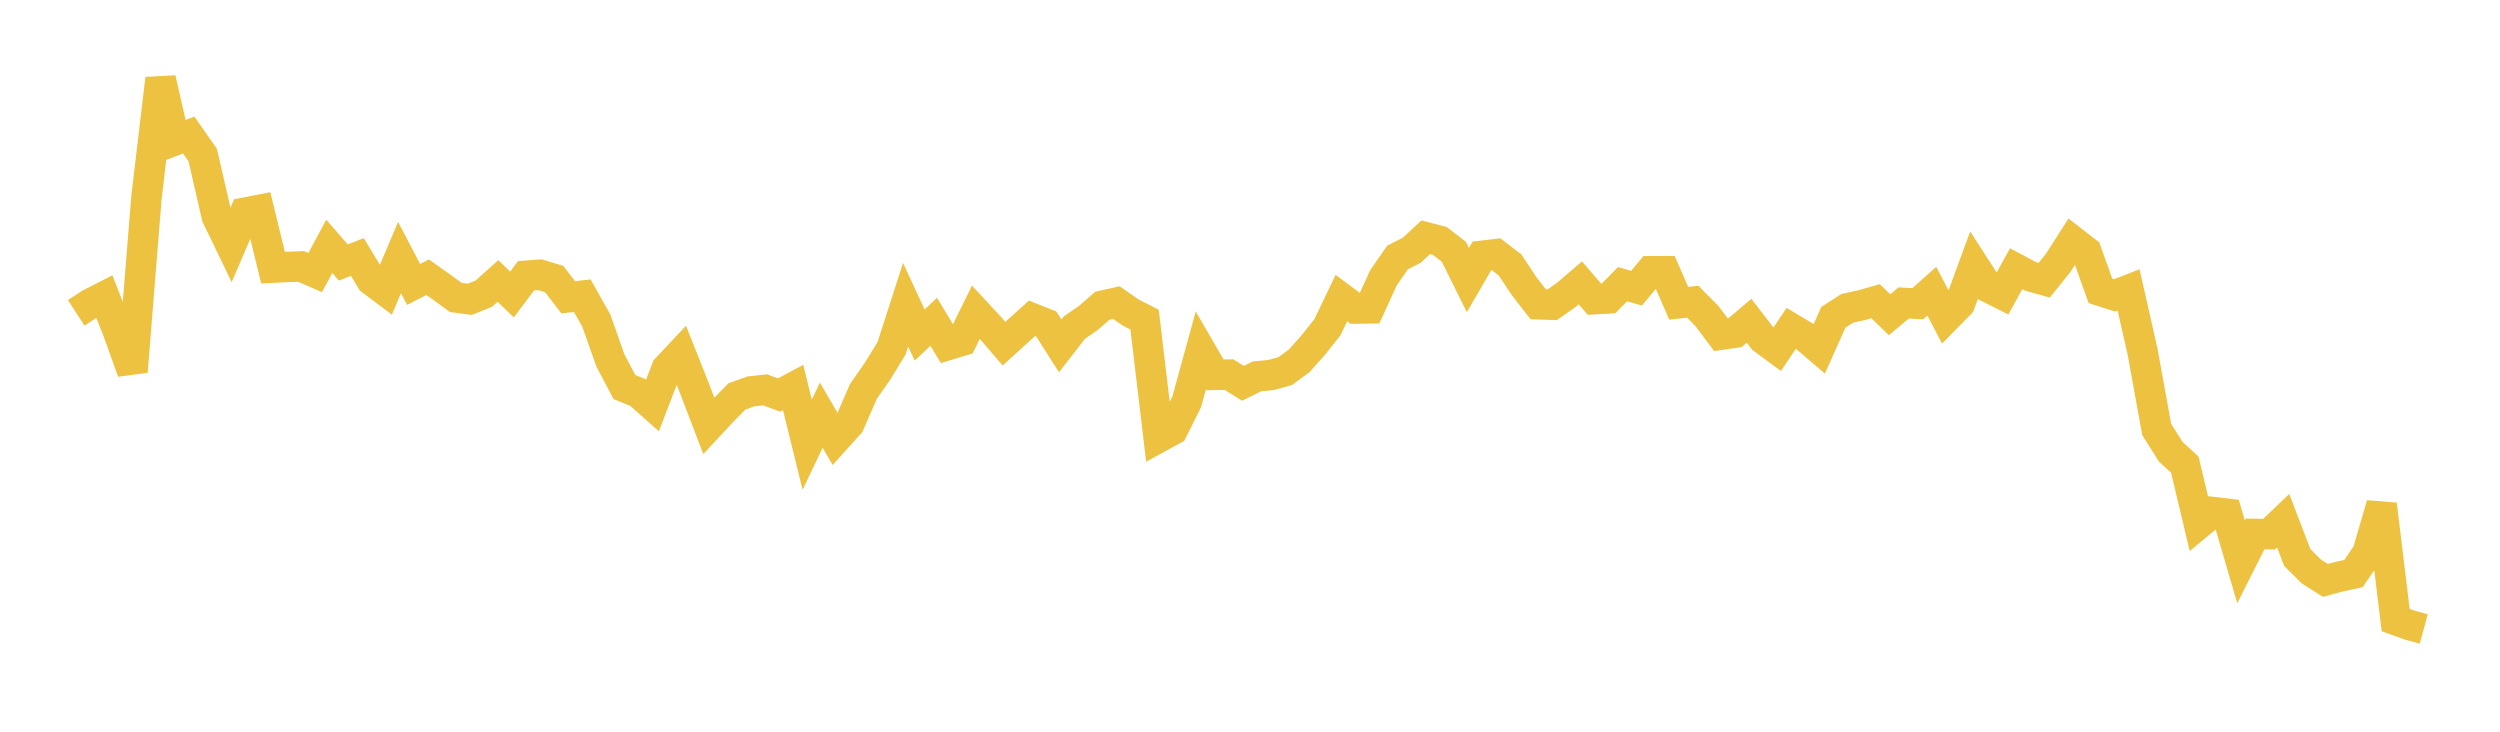 <svg width="164" height="48" xmlns="http://www.w3.org/2000/svg" xmlns:xlink="http://www.w3.org/1999/xlink"><path fill="none" stroke="rgb(237,194,64)" stroke-width="2" d="M5,20.522L5.922,19.924L6.844,19.452L7.766,21.805L8.689,24.377L9.611,12.922L10.533,5.16L11.455,9.209L12.377,8.858L13.299,10.174L14.222,14.192L15.144,16.101L16.066,13.952L16.988,13.772L17.91,17.556L18.832,17.512L19.754,17.48L20.677,17.882L21.599,16.162L22.521,17.22L23.443,16.859L24.365,18.384L25.287,19.076L26.21,16.896L27.132,18.658L28.054,18.186L28.976,18.836L29.898,19.51L30.82,19.634L31.743,19.259L32.665,18.431L33.587,19.318L34.509,18.091L35.431,18.024L36.353,18.305L37.275,19.503L38.198,19.399L39.12,21.034L40.042,23.644L40.964,25.393L41.886,25.766L42.808,26.587L43.731,24.18L44.653,23.2L45.575,25.522L46.497,27.933L47.419,26.945L48.341,26.004L49.263,25.675L50.186,25.574L51.108,25.912L52.03,25.422L52.952,29.172L53.874,27.235L54.796,28.818L55.719,27.793L56.641,25.671L57.563,24.356L58.485,22.851L59.407,19.987L60.329,21.977L61.251,21.11L62.174,22.636L63.096,22.355L64.018,20.48L64.94,21.473L65.862,22.546L66.784,21.707L67.707,20.877L68.629,21.244L69.551,22.687L70.473,21.496L71.395,20.86L72.317,20.057L73.24,19.852L74.162,20.496L75.084,20.968L76.006,28.702L76.928,28.199L77.85,26.356L78.772,22.996L79.695,24.59L80.617,24.573L81.539,25.146L82.461,24.689L83.383,24.601L84.305,24.346L85.228,23.669L86.15,22.633L87.072,21.476L87.994,19.557L88.916,20.24L89.838,20.228L90.76,18.215L91.683,16.886L92.605,16.421L93.527,15.565L94.449,15.804L95.371,16.514L96.293,18.37L97.216,16.781L98.138,16.674L99.06,17.381L99.982,18.771L100.904,19.959L101.826,19.991L102.749,19.345L103.671,18.555L104.593,19.626L105.515,19.578L106.437,18.644L107.359,18.904L108.281,17.796L109.204,17.792L110.126,19.896L111.048,19.794L111.97,20.726L112.892,21.955L113.814,21.824L114.737,21.041L115.659,22.235L116.581,22.913L117.503,21.541L118.425,22.091L119.347,22.878L120.269,20.814L121.192,20.222L122.114,20.022L123.036,19.759L123.958,20.645L124.88,19.872L125.802,19.926L126.725,19.103L127.647,20.858L128.569,19.921L129.491,17.411L130.413,18.84L131.335,19.303L132.257,17.63L133.18,18.121L134.102,18.381L135.024,17.236L135.946,15.795L136.868,16.51L137.79,19.082L138.713,19.377L139.635,19.017L140.557,23.09L141.479,28.172L142.401,29.633L143.323,30.48L144.246,34.354L145.168,33.592L146.09,33.701L147.012,36.857L147.934,35.028L148.856,35.042L149.778,34.163L150.701,36.57L151.623,37.491L152.545,38.074L153.467,37.825L154.389,37.627L155.311,36.267L156.234,33.09L157.156,40.678L158.078,41.009L159,41.26"></path></svg>